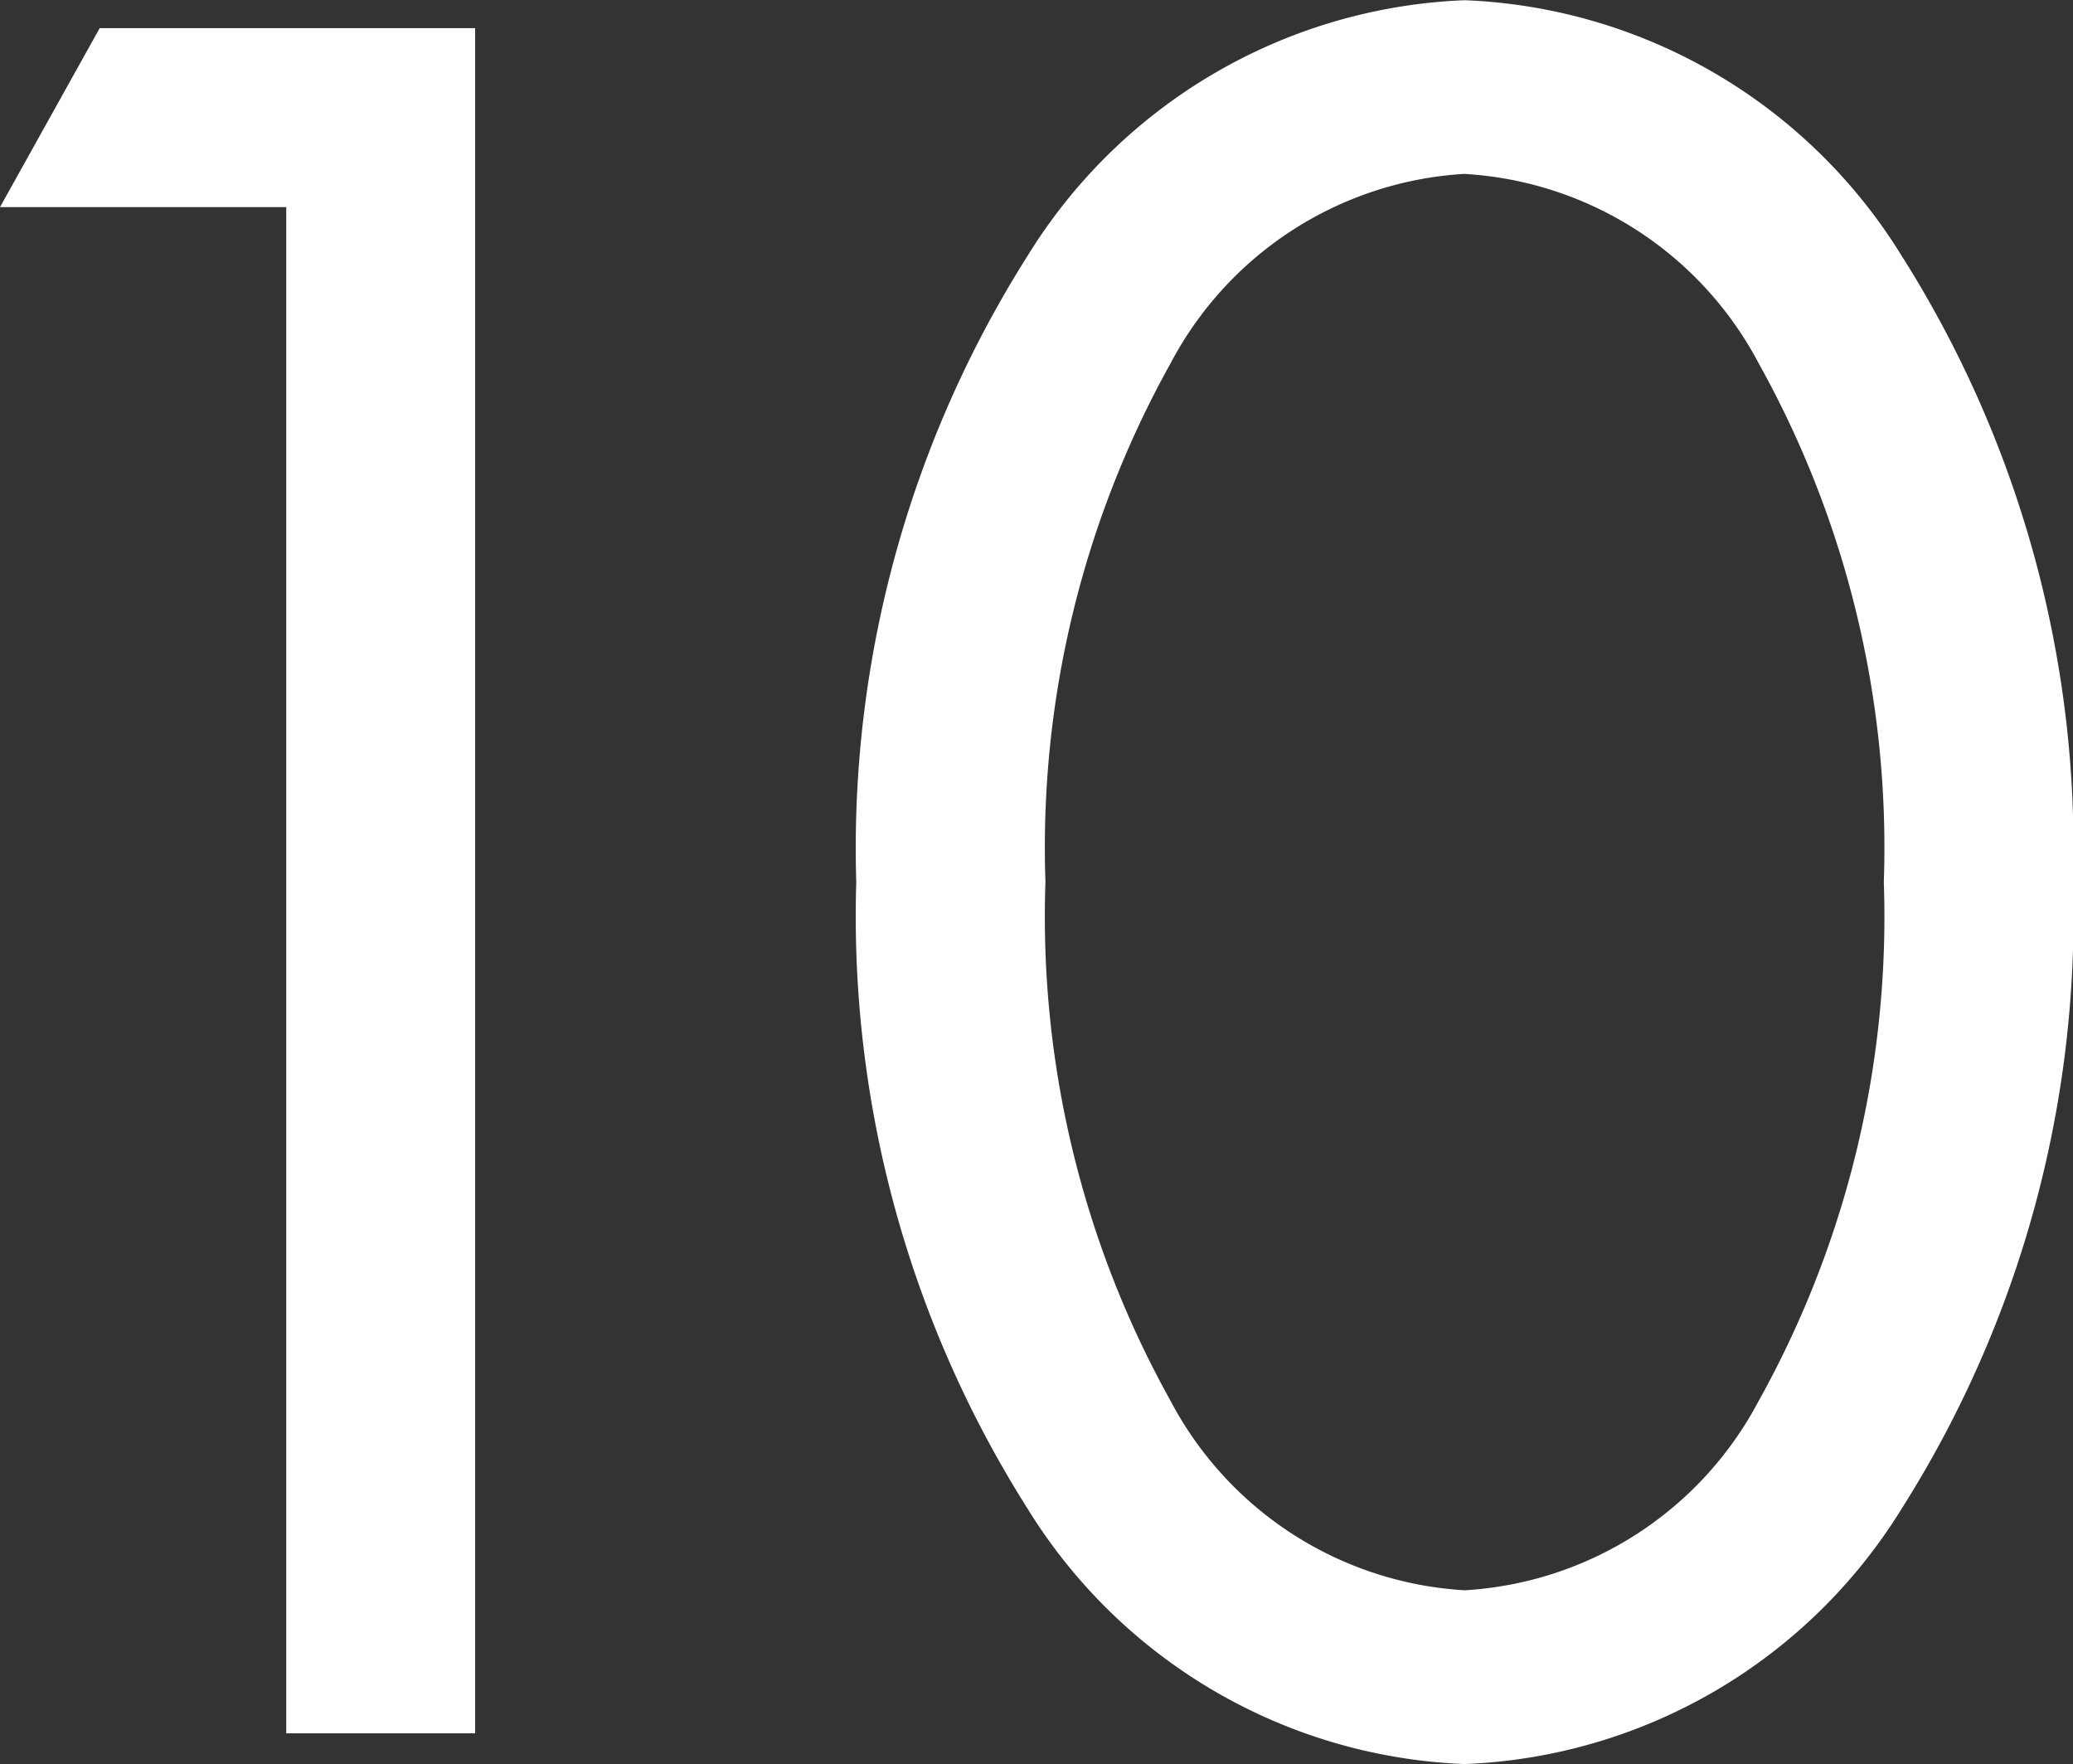 <svg xmlns="http://www.w3.org/2000/svg" width="27.679" height="23.549" viewBox="0 0 27.679 23.549">
  <rect x="0" y="0" width="27.679" height="23.549" fill="#333333" stroke="none"/>
  <path id="パス_1233" data-name="パス 1233" d="M9.078,0H11.6V-22.764H6.587L5.256-20.375H9.078ZM24.812.41A7.184,7.184,0,0,0,30.648-3a14.783,14.783,0,0,0,2.287-8.362,14.783,14.783,0,0,0-2.287-8.362,7.184,7.184,0,0,0-5.836-3.413,7.184,7.184,0,0,0-5.836,3.413,14.783,14.783,0,0,0-2.287,8.362A14.783,14.783,0,0,0,18.976-3,7.184,7.184,0,0,0,24.812.41Zm0-21.228a4.752,4.752,0,0,1,3.925,2.526,13.281,13.281,0,0,1,1.672,6.928,13.281,13.281,0,0,1-1.672,6.928,4.752,4.752,0,0,1-3.925,2.526,4.752,4.752,0,0,1-3.925-2.526,13.281,13.281,0,0,1-1.672-6.928,13.281,13.281,0,0,1,1.672-6.928A4.752,4.752,0,0,1,24.812-20.819Z" transform="translate(-5.256 23.14)" fill="#fff"/>
</svg>
